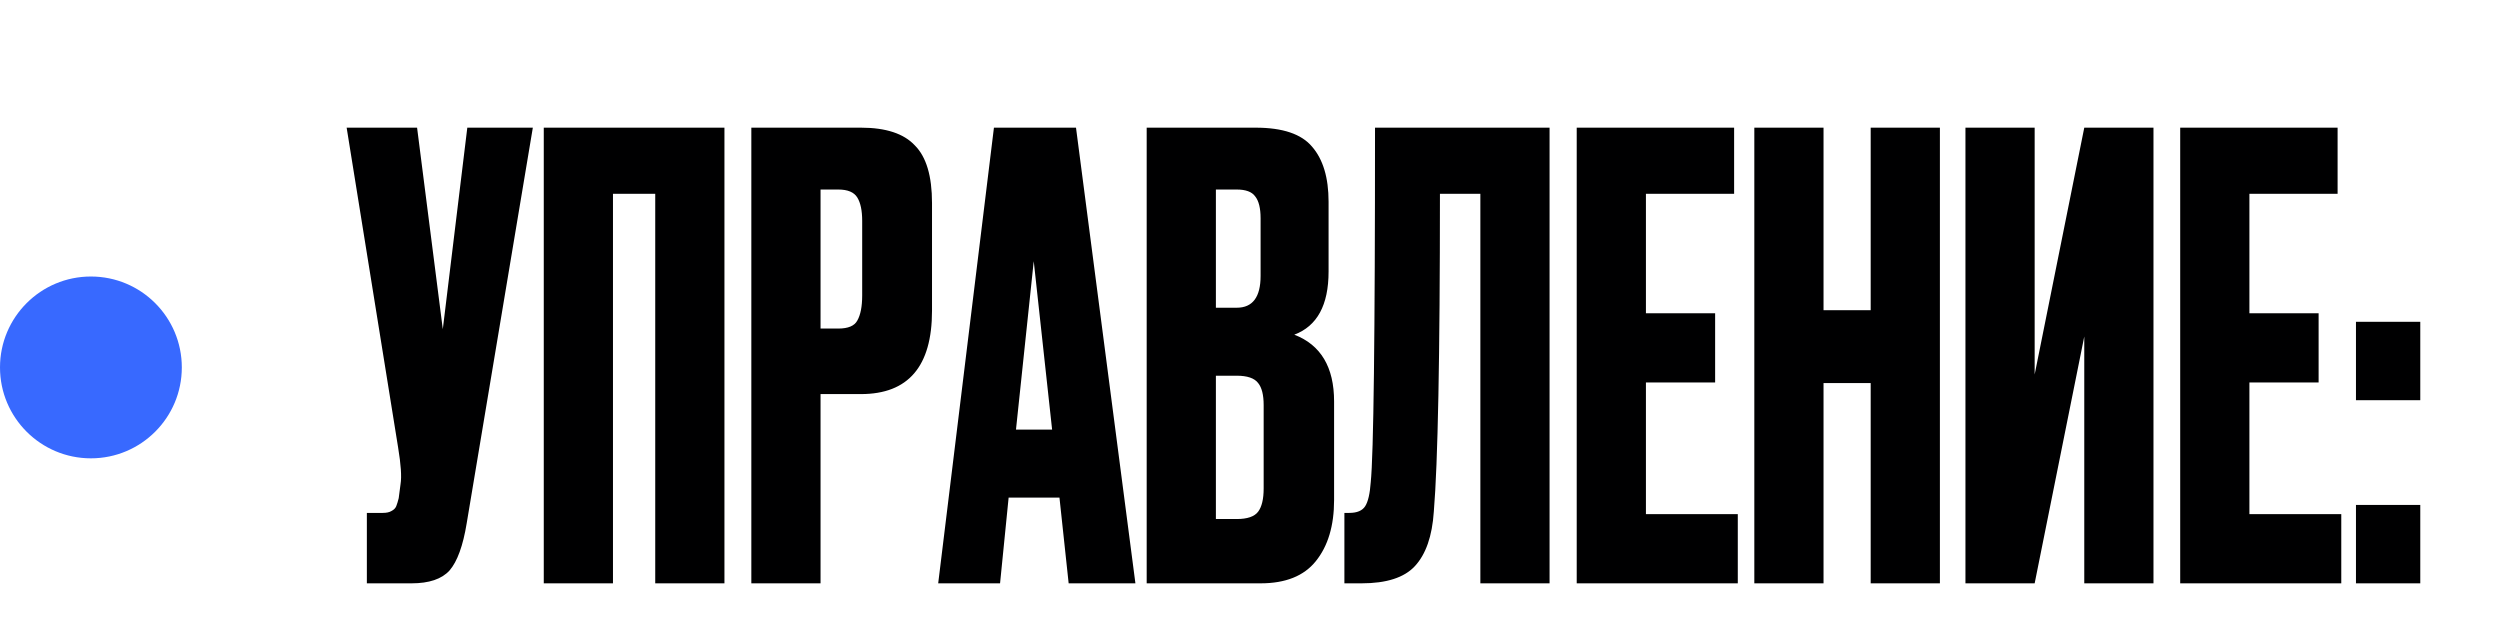 <?xml version="1.0" encoding="UTF-8"?> <svg xmlns="http://www.w3.org/2000/svg" width="660" height="168" viewBox="0 0 660 168" fill="none"> <path d="M140.668 33.704L123.206 138.155C122.236 144.083 120.727 148.233 118.679 150.605C116.63 152.868 113.289 154 108.654 154H96.851V135.406H101.055C102.025 135.406 102.779 135.244 103.318 134.921C103.965 134.597 104.396 134.166 104.612 133.627C104.827 133.088 105.043 132.388 105.258 131.525L105.743 127.807C106.067 125.866 105.851 122.632 105.097 118.105L91.515 33.704H110.109L116.9 86.899L123.368 33.704H140.668ZM143.555 154V33.704H191.253V154H172.982V51.166H161.825V154H143.555ZM227.295 104.038H216.624V154H198.353V33.704H227.295C233.87 33.704 238.613 35.267 241.524 38.393C244.542 41.411 246.051 46.477 246.051 53.592V82.049C246.051 96.709 239.799 104.038 227.295 104.038ZM216.624 50.035V86.738H221.313C223.9 86.738 225.57 86.037 226.325 84.636C227.187 83.127 227.618 80.917 227.618 78.007V58.281C227.618 55.586 227.187 53.538 226.325 52.136C225.463 50.735 223.792 50.035 221.313 50.035H216.624ZM282.124 154L279.698 131.364H266.278L264.015 154H247.684L262.398 33.704H284.064L299.748 154H282.124ZM272.908 68.952L268.219 113.416H277.758L272.908 68.952ZM302.724 154V33.704H331.504C338.619 33.704 343.577 35.375 346.38 38.716C349.29 42.058 350.745 46.908 350.745 53.268V71.701C350.745 80.54 347.727 86.091 341.691 88.355C348.697 91.049 352.2 96.924 352.2 105.979V132.01C352.2 138.801 350.584 144.191 347.35 148.179C344.224 152.06 339.373 154 332.798 154H302.724ZM326.492 99.188H320.995V137.023H326.492C329.295 137.023 331.181 136.376 332.151 135.082C333.121 133.789 333.606 131.741 333.606 128.938V106.949C333.606 104.254 333.121 102.314 332.151 101.128C331.181 99.835 329.295 99.188 326.492 99.188ZM326.492 50.035H320.995V81.24H326.492C330.696 81.24 332.798 78.438 332.798 72.832V57.634C332.798 54.939 332.313 52.999 331.343 51.813C330.48 50.627 328.863 50.035 326.492 50.035ZM390.815 154V51.166H380.143C380.143 94.175 379.604 122.147 378.527 135.082C378.095 141.55 376.425 146.347 373.514 149.473C370.712 152.491 366.023 154 359.447 154H354.92V135.406H356.214C358.262 135.406 359.663 134.813 360.417 133.627C361.172 132.442 361.657 130.34 361.873 127.321C362.627 120.099 363.004 88.894 363.004 33.704H409.086V154H390.815ZM416.253 33.704H457.807V51.166H434.524V82.695H452.794V100.966H434.524V135.729H458.777V154H416.253V33.704ZM481.412 101.128V154H463.141V33.704H481.412V81.887H493.862V33.704H512.133V154H493.862V101.128H481.412ZM550.247 154V88.84L537.15 154H518.879V33.704H537.15V98.864L550.247 33.704H568.518V154H550.247ZM575.573 33.704H617.126V51.166H593.843V82.695H612.114V100.966H593.843V135.729H618.097V154H575.573V33.704ZM638.953 133.304V154H621.976V133.304H638.953ZM638.953 84.959V105.655H621.976V84.959H638.953Z" fill="#000001"></path> <circle cx="24" cy="97" r="24" fill="#3869FF"></circle> </svg> 